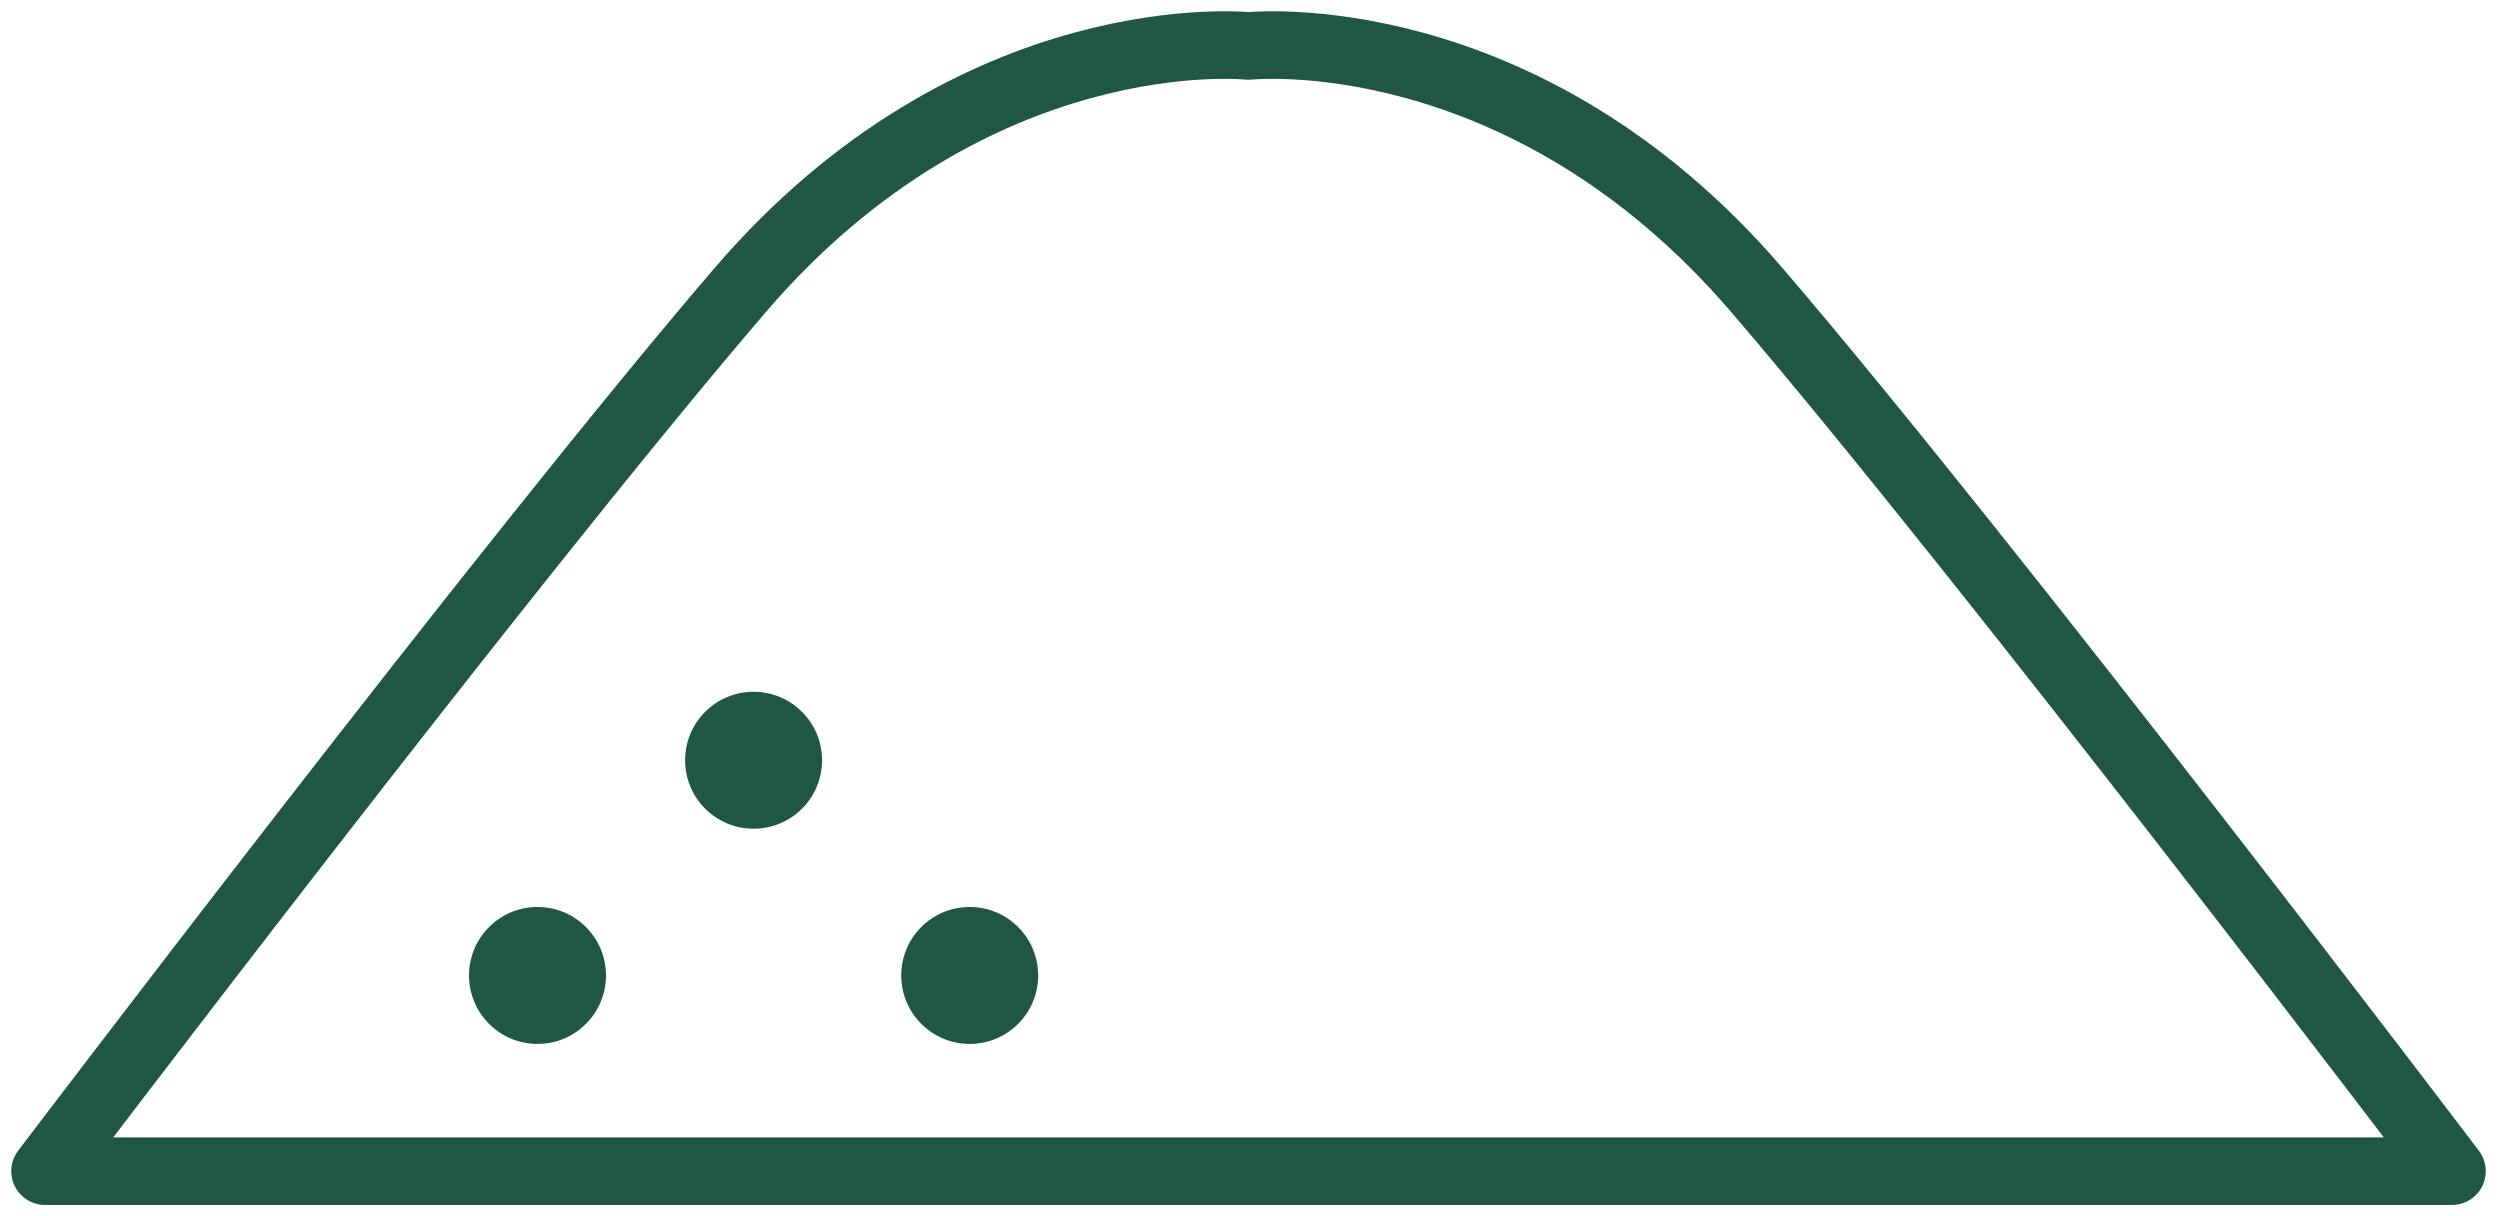 <svg width="111" height="54" viewBox="0 0 111 54" fill="none" xmlns="http://www.w3.org/2000/svg">
<path d="M78.024 12.901C67.599 0.736 55.434 2.041 55.434 2.041C55.434 2.041 43.269 0.736 32.845 12.901C22.42 25.065 2 52 2 52H108.868C108.868 52 88.449 25.065 78.024 12.901Z" stroke="#1F5645" stroke-width="3" stroke-linecap="round" stroke-linejoin="round"/>
<path d="M33.459 36.795C35.138 36.795 36.499 35.434 36.499 33.755C36.499 32.076 35.138 30.715 33.459 30.715C31.78 30.715 30.419 32.076 30.419 33.755C30.419 35.434 31.78 36.795 33.459 36.795Z" fill="#1F5645"/>
<path d="M23.865 46.35C25.544 46.35 26.905 44.989 26.905 43.31C26.905 41.631 25.544 40.27 23.865 40.27C22.186 40.27 20.825 41.631 20.825 43.31C20.825 44.989 22.186 46.35 23.865 46.35Z" fill="#1F5645"/>
<path d="M43.055 46.35C44.733 46.35 46.095 44.989 46.095 43.31C46.095 41.631 44.733 40.27 43.055 40.27C41.376 40.27 40.015 41.631 40.015 43.31C40.015 44.989 41.376 46.35 43.055 46.35Z" fill="#1F5645"/>
</svg>
